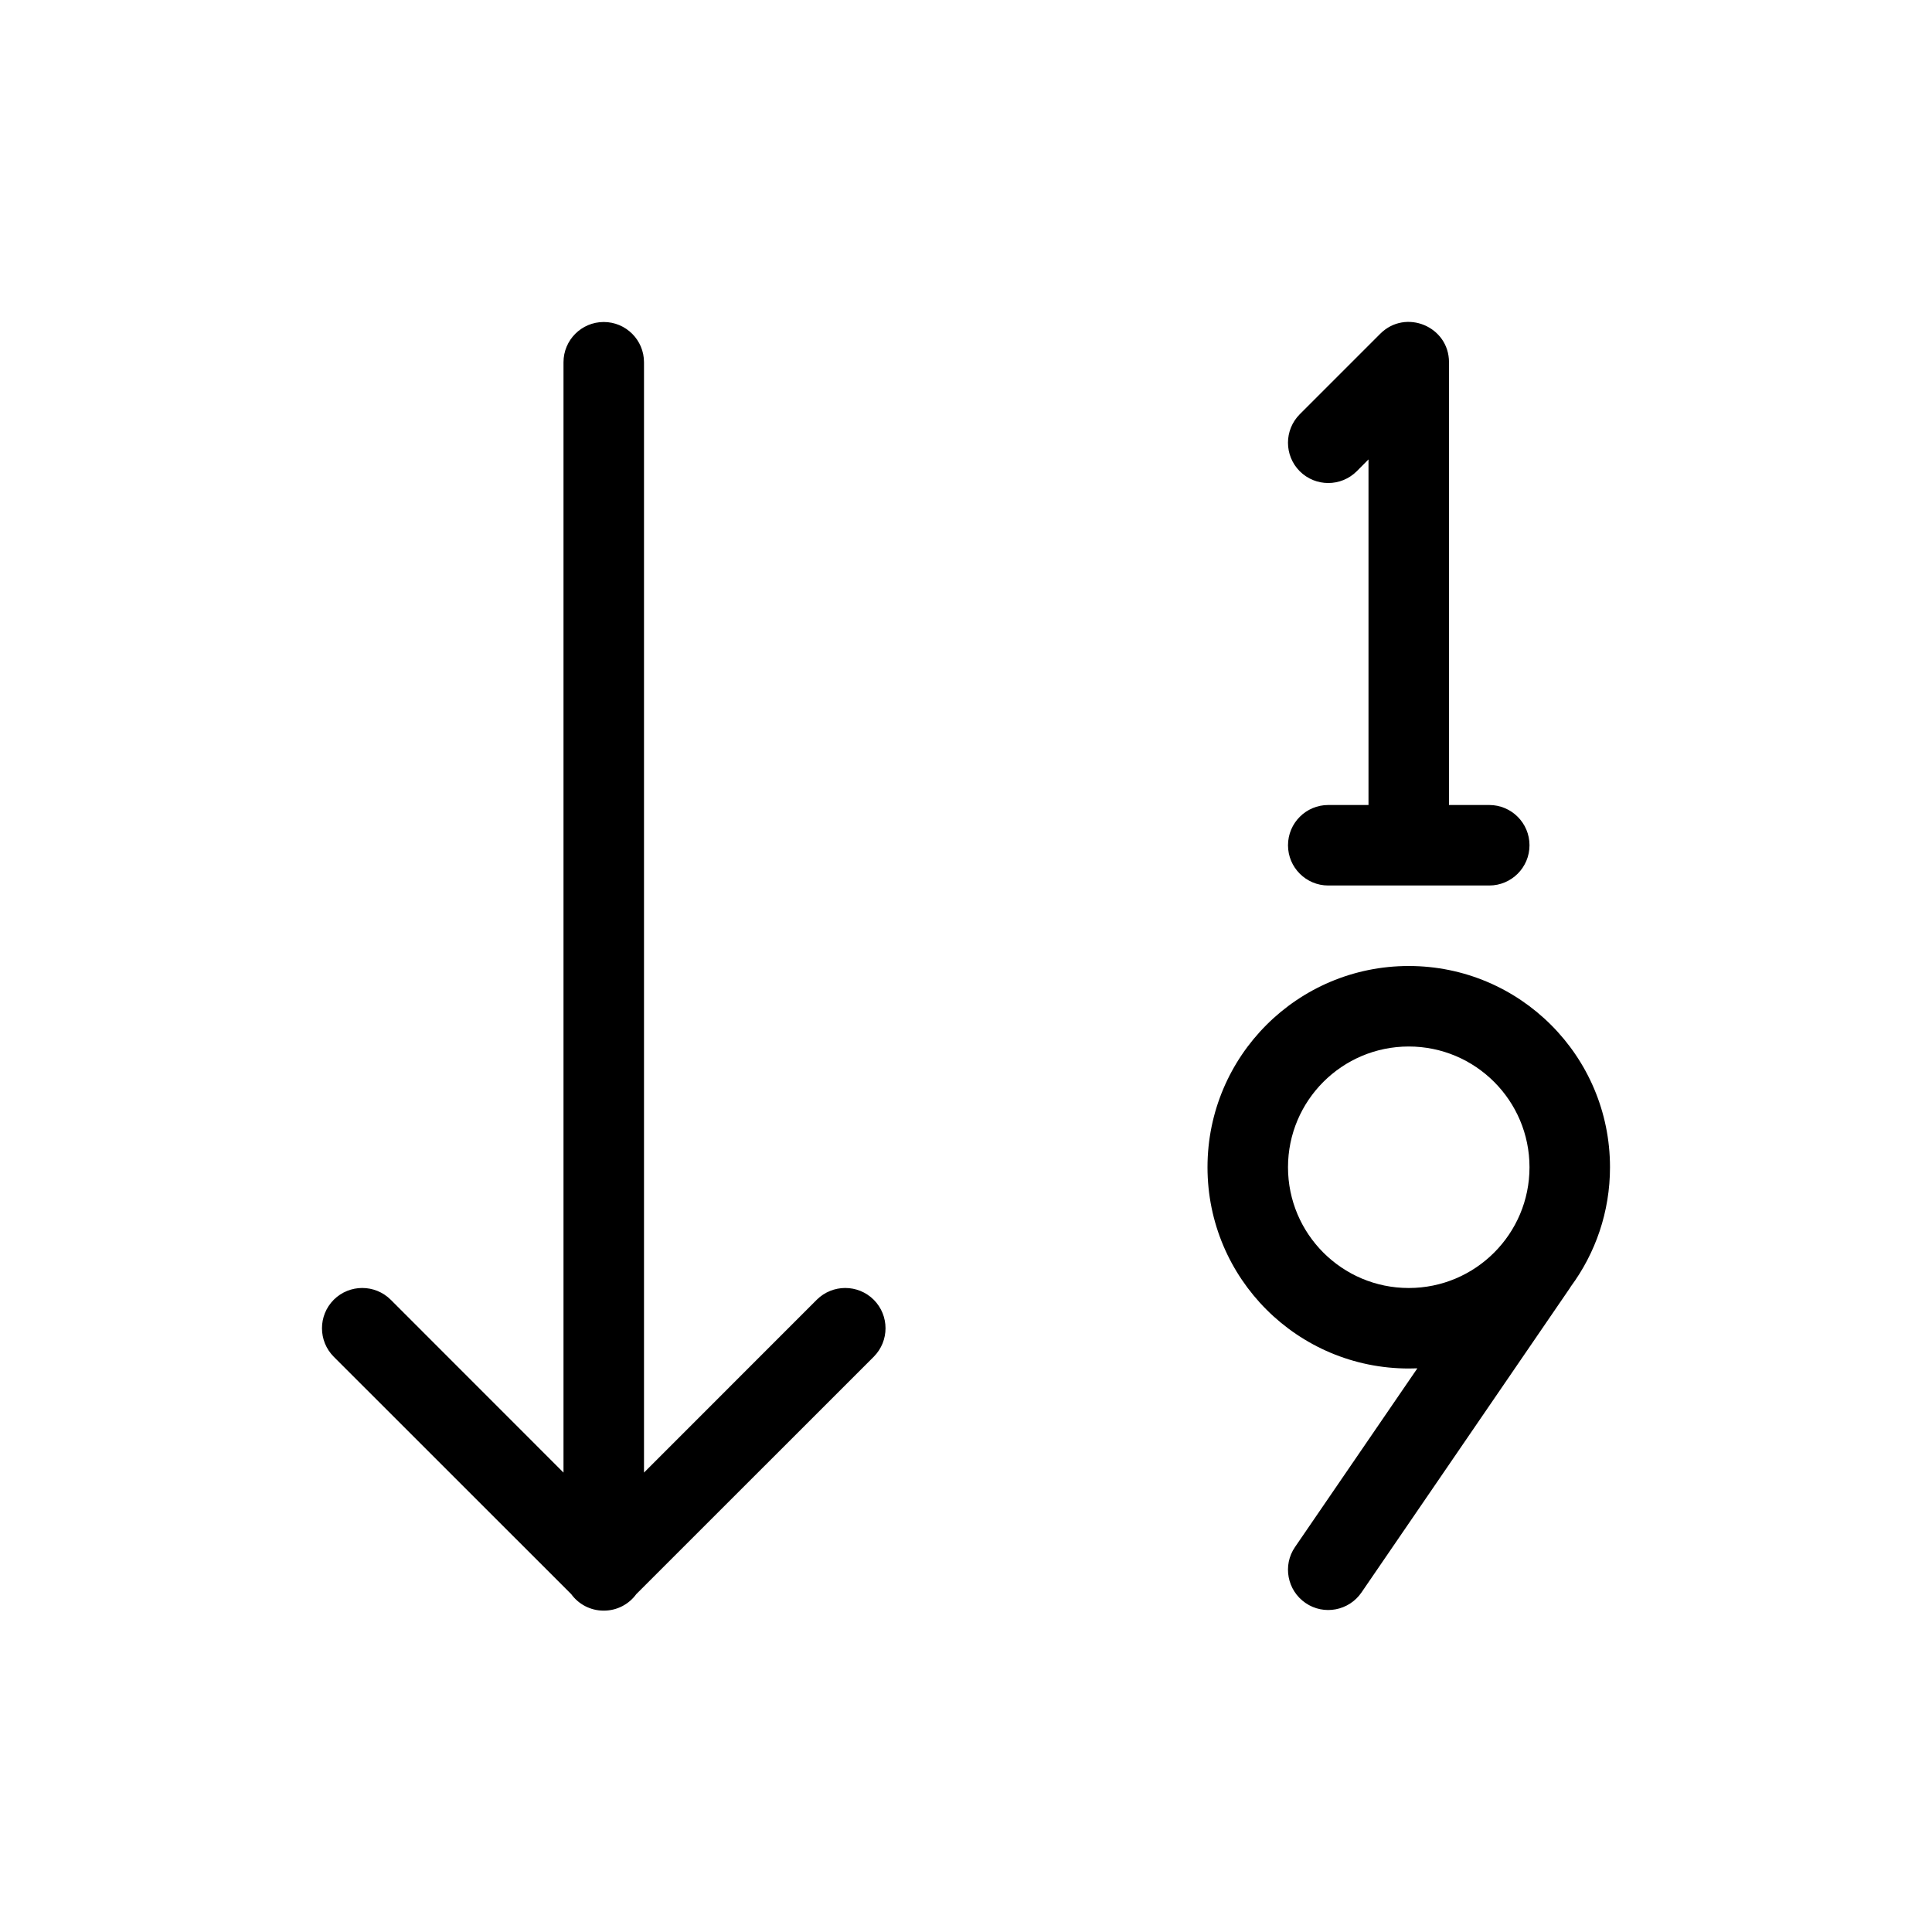 <?xml version="1.0" encoding="utf-8"?><!-- Скачано с сайта svg4.ru / Downloaded from svg4.ru -->
<svg fill="#000000" width="800px" height="800px" viewBox="0 0 24 24" xmlns="http://www.w3.org/2000/svg">
  <path d="M19.513,15.982 C19.509,15.989 19.505,15.996 19.5,16.003 L16.913,19.782 C16.757,20.01 16.445,20.069 16.218,19.913 C15.99,19.757 15.931,19.445 16.087,19.218 L17.607,16.998 C17.572,16.999 17.536,17 17.5,17 C16.119,17 15,15.881 15,14.5 C15,13.119 16.119,12 17.5,12 C18.881,12 20,13.119 20,14.5 C20,15.055 19.819,15.567 19.513,15.982 L19.513,15.982 Z M18,10 L18.5,10 C18.776,10 19,10.224 19,10.5 C19,10.776 18.776,11 18.5,11 L16.5,11 C16.224,11 16,10.776 16,10.5 C16,10.224 16.224,10 16.5,10 L17,10 L17,5.707 L16.854,5.854 C16.658,6.049 16.342,6.049 16.146,5.854 C15.951,5.658 15.951,5.342 16.146,5.146 L17.146,4.146 C17.461,3.831 18,4.055 18,4.5 L18,10 L18,10 Z M7.904,19.803 C7.813,19.928 7.666,20.008 7.5,20.008 C7.334,20.008 7.187,19.928 7.096,19.803 L4.146,16.854 C3.951,16.658 3.951,16.342 4.146,16.146 C4.342,15.951 4.658,15.951 4.854,16.146 L7,18.293 L7,4.5 C7,4.224 7.224,4 7.5,4 C7.776,4 8,4.224 8,4.5 L8,18.293 L10.146,16.146 C10.342,15.951 10.658,15.951 10.854,16.146 C11.049,16.342 11.049,16.658 10.854,16.854 L7.904,19.803 L7.904,19.803 Z M17.5,16 C18.328,16 19,15.328 19,14.5 C19,13.672 18.328,13 17.5,13 C16.672,13 16,13.672 16,14.5 C16,15.328 16.672,16 17.5,16 Z"/>
</svg>